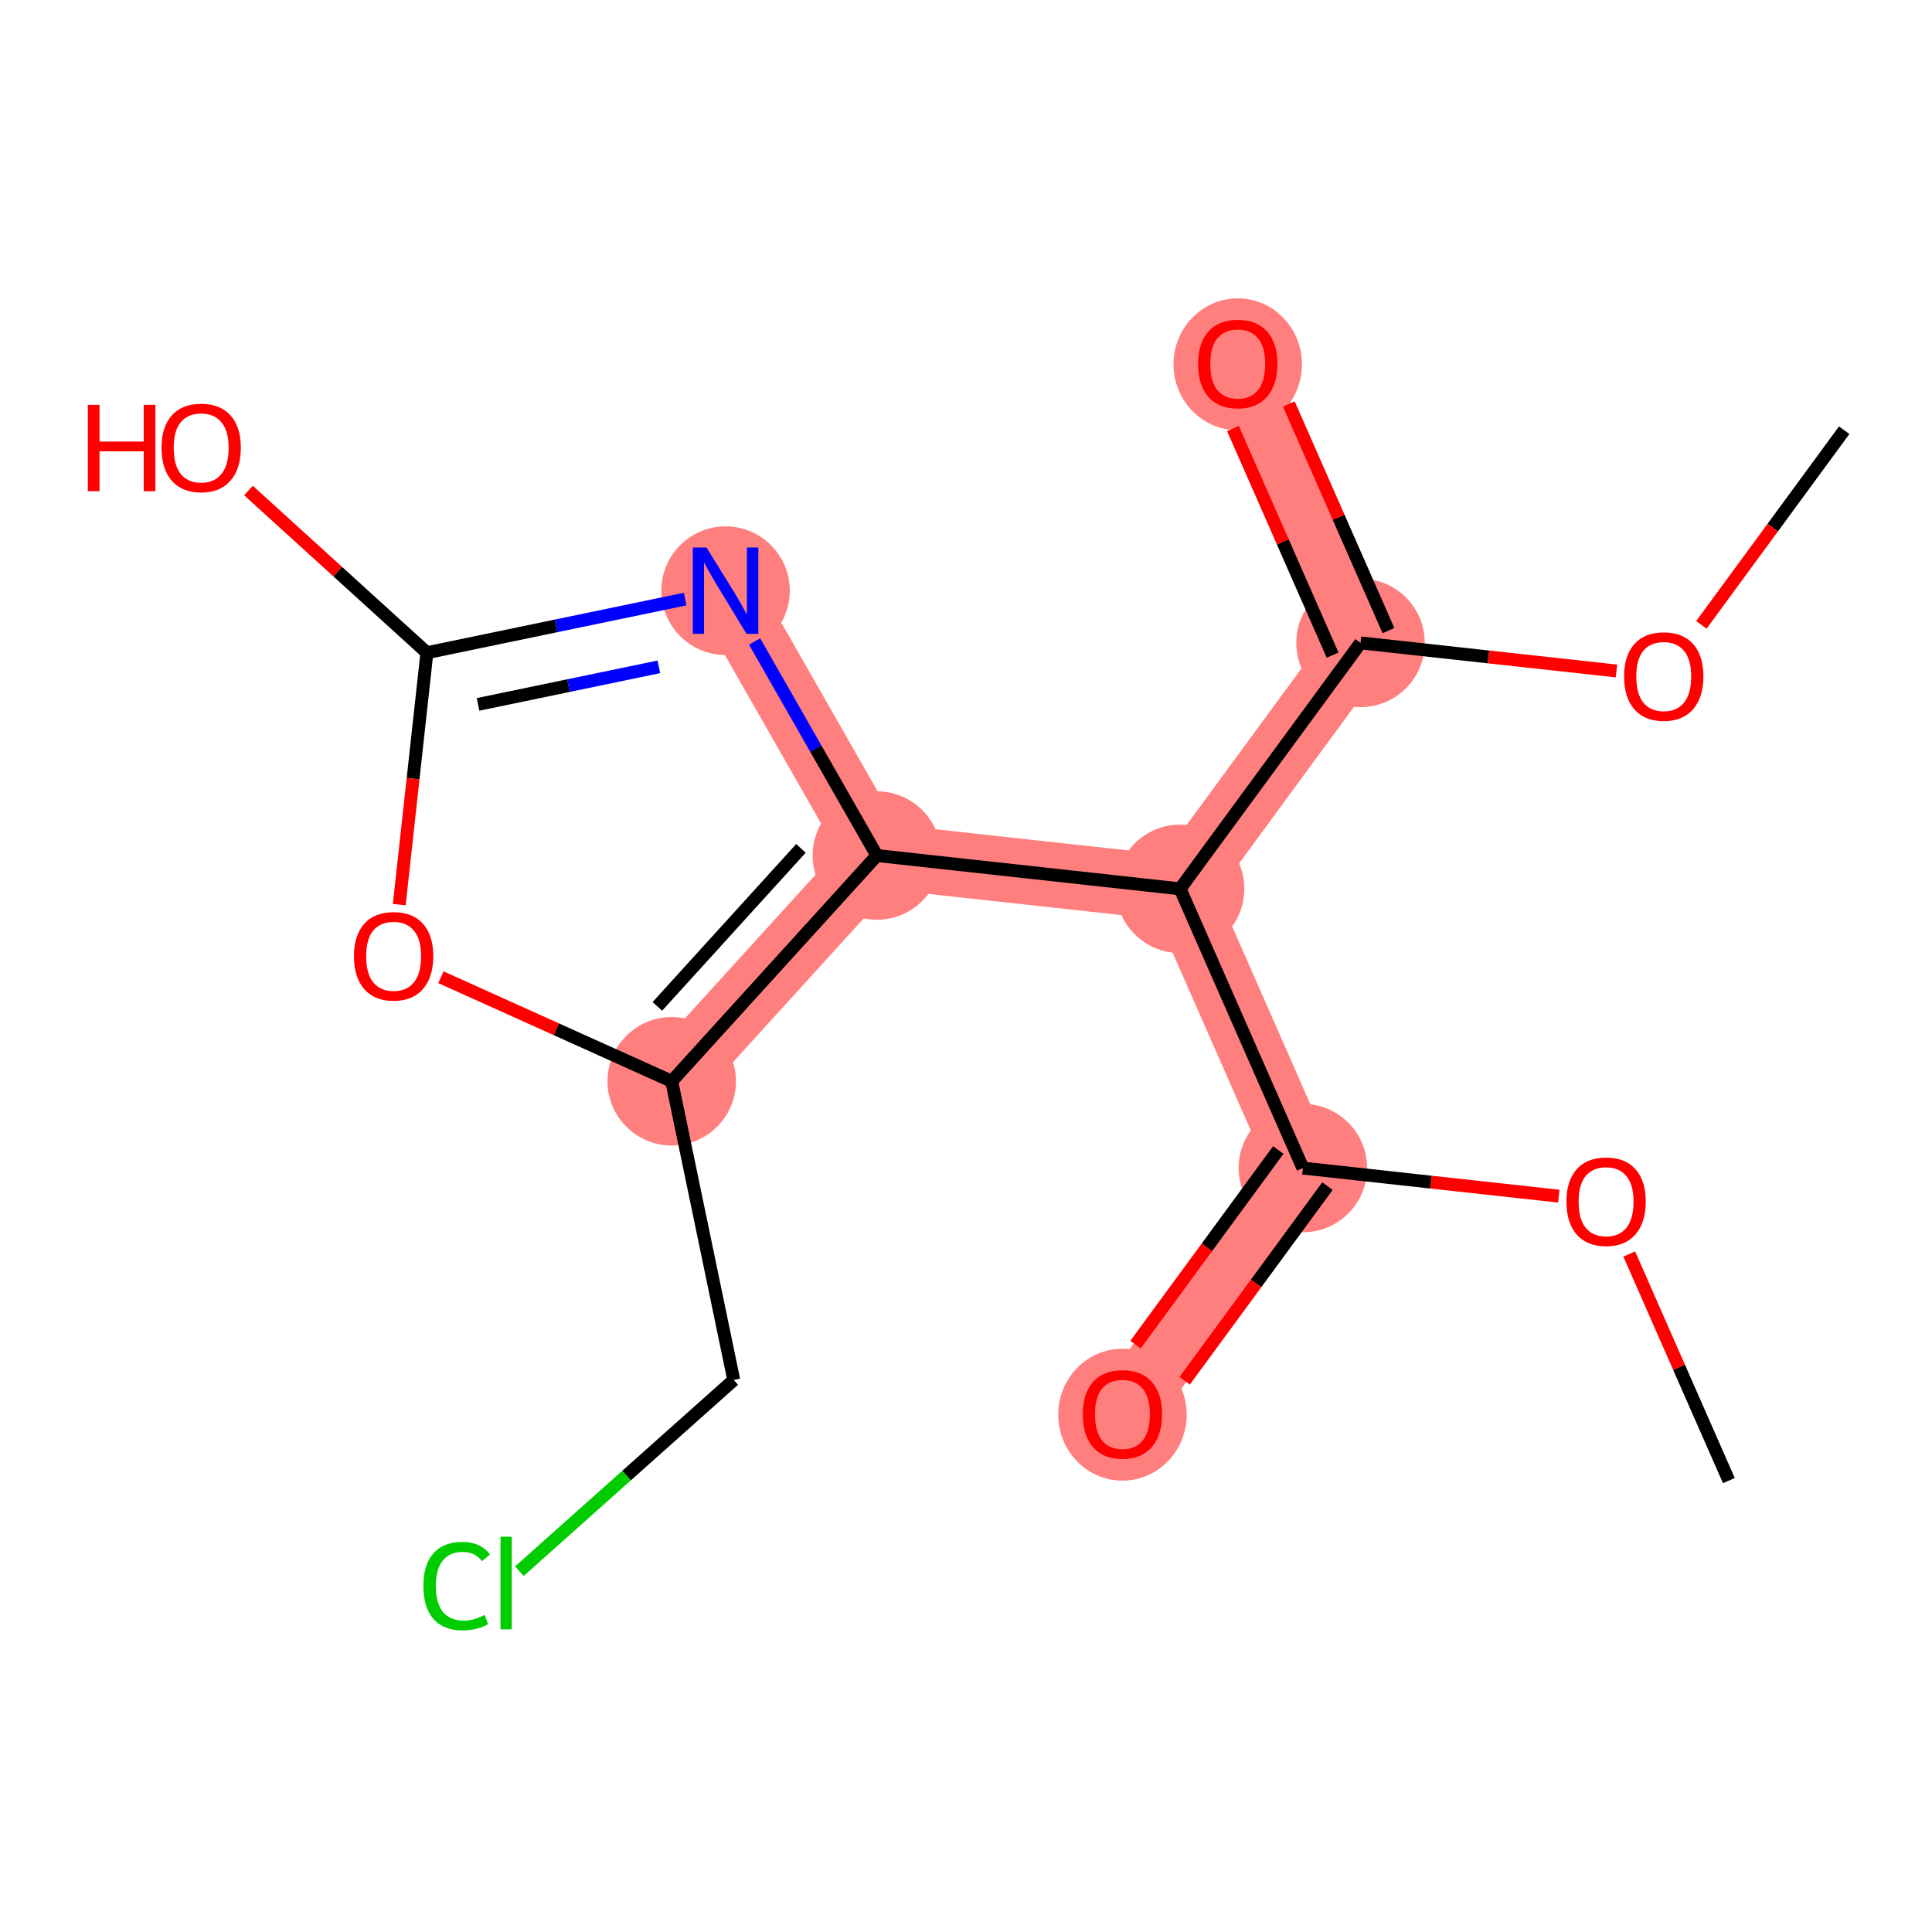 <?xml version='1.0' encoding='iso-8859-1'?>
<svg version='1.1' baseProfile='full'
              xmlns='http://www.w3.org/2000/svg'
                      xmlns:rdkit='http://www.rdkit.org/xml'
                      xmlns:xlink='http://www.w3.org/1999/xlink'
                  xml:space='preserve'
width='300px' height='300px' viewBox='0 0 300 300'>
<!-- END OF HEADER -->
<rect style='opacity:1.0;fill:#FFFFFF;stroke:none' width='300' height='300' x='0' y='0'> </rect>
<rect style='opacity:1.0;fill:#FFFFFF;stroke:none' width='300' height='300' x='0' y='0'> </rect>
<path d='M 202.309,181.377 L 174.291,219.568' style='fill:none;fill-rule:evenodd;stroke:#FF7F7F;stroke-width:10.1px;stroke-linecap:butt;stroke-linejoin:miter;stroke-opacity:1' />
<path d='M 202.309,181.377 L 183.244,138.017' style='fill:none;fill-rule:evenodd;stroke:#FF7F7F;stroke-width:10.1px;stroke-linecap:butt;stroke-linejoin:miter;stroke-opacity:1' />
<path d='M 183.244,138.017 L 211.262,99.826' style='fill:none;fill-rule:evenodd;stroke:#FF7F7F;stroke-width:10.1px;stroke-linecap:butt;stroke-linejoin:miter;stroke-opacity:1' />
<path d='M 183.244,138.017 L 136.16,132.848' style='fill:none;fill-rule:evenodd;stroke:#FF7F7F;stroke-width:10.1px;stroke-linecap:butt;stroke-linejoin:miter;stroke-opacity:1' />
<path d='M 211.262,99.826 L 192.197,56.466' style='fill:none;fill-rule:evenodd;stroke:#FF7F7F;stroke-width:10.1px;stroke-linecap:butt;stroke-linejoin:miter;stroke-opacity:1' />
<path d='M 136.16,132.848 L 112.667,91.719' style='fill:none;fill-rule:evenodd;stroke:#FF7F7F;stroke-width:10.1px;stroke-linecap:butt;stroke-linejoin:miter;stroke-opacity:1' />
<path d='M 136.16,132.848 L 104.304,167.901' style='fill:none;fill-rule:evenodd;stroke:#FF7F7F;stroke-width:10.1px;stroke-linecap:butt;stroke-linejoin:miter;stroke-opacity:1' />
<ellipse cx='202.309' cy='181.377' rx='9.473' ry='9.473'  style='fill:#FF7F7F;fill-rule:evenodd;stroke:#FF7F7F;stroke-width:1.0px;stroke-linecap:butt;stroke-linejoin:miter;stroke-opacity:1' />
<ellipse cx='174.291' cy='219.672' rx='9.473' ry='9.74'  style='fill:#FF7F7F;fill-rule:evenodd;stroke:#FF7F7F;stroke-width:1.0px;stroke-linecap:butt;stroke-linejoin:miter;stroke-opacity:1' />
<ellipse cx='183.244' cy='138.017' rx='9.473' ry='9.473'  style='fill:#FF7F7F;fill-rule:evenodd;stroke:#FF7F7F;stroke-width:1.0px;stroke-linecap:butt;stroke-linejoin:miter;stroke-opacity:1' />
<ellipse cx='211.262' cy='99.826' rx='9.473' ry='9.473'  style='fill:#FF7F7F;fill-rule:evenodd;stroke:#FF7F7F;stroke-width:1.0px;stroke-linecap:butt;stroke-linejoin:miter;stroke-opacity:1' />
<ellipse cx='192.197' cy='56.57' rx='9.473' ry='9.74'  style='fill:#FF7F7F;fill-rule:evenodd;stroke:#FF7F7F;stroke-width:1.0px;stroke-linecap:butt;stroke-linejoin:miter;stroke-opacity:1' />
<ellipse cx='136.16' cy='132.848' rx='9.473' ry='9.473'  style='fill:#FF7F7F;fill-rule:evenodd;stroke:#FF7F7F;stroke-width:1.0px;stroke-linecap:butt;stroke-linejoin:miter;stroke-opacity:1' />
<ellipse cx='112.667' cy='91.719' rx='9.473' ry='9.485'  style='fill:#FF7F7F;fill-rule:evenodd;stroke:#FF7F7F;stroke-width:1.0px;stroke-linecap:butt;stroke-linejoin:miter;stroke-opacity:1' />
<ellipse cx='104.304' cy='167.901' rx='9.473' ry='9.473'  style='fill:#FF7F7F;fill-rule:evenodd;stroke:#FF7F7F;stroke-width:1.0px;stroke-linecap:butt;stroke-linejoin:miter;stroke-opacity:1' />
<path class='bond-0 atom-0 atom-1' d='M 268.458,229.906 L 260.723,212.313' style='fill:none;fill-rule:evenodd;stroke:#000000;stroke-width:2.0px;stroke-linecap:butt;stroke-linejoin:miter;stroke-opacity:1' />
<path class='bond-0 atom-0 atom-1' d='M 260.723,212.313 L 252.988,194.721' style='fill:none;fill-rule:evenodd;stroke:#FF0000;stroke-width:2.0px;stroke-linecap:butt;stroke-linejoin:miter;stroke-opacity:1' />
<path class='bond-1 atom-1 atom-2' d='M 242.051,185.74 L 222.18,183.558' style='fill:none;fill-rule:evenodd;stroke:#FF0000;stroke-width:2.0px;stroke-linecap:butt;stroke-linejoin:miter;stroke-opacity:1' />
<path class='bond-1 atom-1 atom-2' d='M 222.18,183.558 L 202.309,181.377' style='fill:none;fill-rule:evenodd;stroke:#000000;stroke-width:2.0px;stroke-linecap:butt;stroke-linejoin:miter;stroke-opacity:1' />
<path class='bond-2 atom-2 atom-3' d='M 198.49,178.575 L 187.404,193.687' style='fill:none;fill-rule:evenodd;stroke:#000000;stroke-width:2.0px;stroke-linecap:butt;stroke-linejoin:miter;stroke-opacity:1' />
<path class='bond-2 atom-2 atom-3' d='M 187.404,193.687 L 176.317,208.799' style='fill:none;fill-rule:evenodd;stroke:#FF0000;stroke-width:2.0px;stroke-linecap:butt;stroke-linejoin:miter;stroke-opacity:1' />
<path class='bond-2 atom-2 atom-3' d='M 206.128,184.179 L 195.042,199.291' style='fill:none;fill-rule:evenodd;stroke:#000000;stroke-width:2.0px;stroke-linecap:butt;stroke-linejoin:miter;stroke-opacity:1' />
<path class='bond-2 atom-2 atom-3' d='M 195.042,199.291 L 183.955,214.403' style='fill:none;fill-rule:evenodd;stroke:#FF0000;stroke-width:2.0px;stroke-linecap:butt;stroke-linejoin:miter;stroke-opacity:1' />
<path class='bond-3 atom-2 atom-4' d='M 202.309,181.377 L 183.244,138.017' style='fill:none;fill-rule:evenodd;stroke:#000000;stroke-width:2.0px;stroke-linecap:butt;stroke-linejoin:miter;stroke-opacity:1' />
<path class='bond-4 atom-4 atom-5' d='M 183.244,138.017 L 211.262,99.826' style='fill:none;fill-rule:evenodd;stroke:#000000;stroke-width:2.0px;stroke-linecap:butt;stroke-linejoin:miter;stroke-opacity:1' />
<path class='bond-8 atom-4 atom-9' d='M 183.244,138.017 L 136.16,132.848' style='fill:none;fill-rule:evenodd;stroke:#000000;stroke-width:2.0px;stroke-linecap:butt;stroke-linejoin:miter;stroke-opacity:1' />
<path class='bond-5 atom-5 atom-6' d='M 215.598,97.919 L 207.863,80.327' style='fill:none;fill-rule:evenodd;stroke:#000000;stroke-width:2.0px;stroke-linecap:butt;stroke-linejoin:miter;stroke-opacity:1' />
<path class='bond-5 atom-5 atom-6' d='M 207.863,80.327 L 200.127,62.735' style='fill:none;fill-rule:evenodd;stroke:#FF0000;stroke-width:2.0px;stroke-linecap:butt;stroke-linejoin:miter;stroke-opacity:1' />
<path class='bond-5 atom-5 atom-6' d='M 206.926,101.732 L 199.191,84.14' style='fill:none;fill-rule:evenodd;stroke:#000000;stroke-width:2.0px;stroke-linecap:butt;stroke-linejoin:miter;stroke-opacity:1' />
<path class='bond-5 atom-5 atom-6' d='M 199.191,84.14 L 191.455,66.548' style='fill:none;fill-rule:evenodd;stroke:#FF0000;stroke-width:2.0px;stroke-linecap:butt;stroke-linejoin:miter;stroke-opacity:1' />
<path class='bond-6 atom-5 atom-7' d='M 211.262,99.826 L 231.133,102.007' style='fill:none;fill-rule:evenodd;stroke:#000000;stroke-width:2.0px;stroke-linecap:butt;stroke-linejoin:miter;stroke-opacity:1' />
<path class='bond-6 atom-5 atom-7' d='M 231.133,102.007 L 251.004,104.189' style='fill:none;fill-rule:evenodd;stroke:#FF0000;stroke-width:2.0px;stroke-linecap:butt;stroke-linejoin:miter;stroke-opacity:1' />
<path class='bond-7 atom-7 atom-8' d='M 264.19,97.028 L 275.277,81.916' style='fill:none;fill-rule:evenodd;stroke:#FF0000;stroke-width:2.0px;stroke-linecap:butt;stroke-linejoin:miter;stroke-opacity:1' />
<path class='bond-7 atom-7 atom-8' d='M 275.277,81.916 L 286.364,66.804' style='fill:none;fill-rule:evenodd;stroke:#000000;stroke-width:2.0px;stroke-linecap:butt;stroke-linejoin:miter;stroke-opacity:1' />
<path class='bond-9 atom-9 atom-10' d='M 136.16,132.848 L 126.668,116.229' style='fill:none;fill-rule:evenodd;stroke:#000000;stroke-width:2.0px;stroke-linecap:butt;stroke-linejoin:miter;stroke-opacity:1' />
<path class='bond-9 atom-9 atom-10' d='M 126.668,116.229 L 117.175,99.61' style='fill:none;fill-rule:evenodd;stroke:#0000FF;stroke-width:2.0px;stroke-linecap:butt;stroke-linejoin:miter;stroke-opacity:1' />
<path class='bond-16 atom-14 atom-9' d='M 104.304,167.901 L 136.16,132.848' style='fill:none;fill-rule:evenodd;stroke:#000000;stroke-width:2.0px;stroke-linecap:butt;stroke-linejoin:miter;stroke-opacity:1' />
<path class='bond-16 atom-14 atom-9' d='M 102.072,156.272 L 124.371,131.735' style='fill:none;fill-rule:evenodd;stroke:#000000;stroke-width:2.0px;stroke-linecap:butt;stroke-linejoin:miter;stroke-opacity:1' />
<path class='bond-10 atom-10 atom-11' d='M 106.396,93.021 L 86.343,97.187' style='fill:none;fill-rule:evenodd;stroke:#0000FF;stroke-width:2.0px;stroke-linecap:butt;stroke-linejoin:miter;stroke-opacity:1' />
<path class='bond-10 atom-10 atom-11' d='M 86.343,97.187 L 66.291,101.352' style='fill:none;fill-rule:evenodd;stroke:#000000;stroke-width:2.0px;stroke-linecap:butt;stroke-linejoin:miter;stroke-opacity:1' />
<path class='bond-10 atom-10 atom-11' d='M 102.307,103.546 L 88.27,106.462' style='fill:none;fill-rule:evenodd;stroke:#0000FF;stroke-width:2.0px;stroke-linecap:butt;stroke-linejoin:miter;stroke-opacity:1' />
<path class='bond-10 atom-10 atom-11' d='M 88.27,106.462 L 74.233,109.378' style='fill:none;fill-rule:evenodd;stroke:#000000;stroke-width:2.0px;stroke-linecap:butt;stroke-linejoin:miter;stroke-opacity:1' />
<path class='bond-11 atom-11 atom-12' d='M 66.291,101.352 L 52.435,88.76' style='fill:none;fill-rule:evenodd;stroke:#000000;stroke-width:2.0px;stroke-linecap:butt;stroke-linejoin:miter;stroke-opacity:1' />
<path class='bond-11 atom-11 atom-12' d='M 52.435,88.76 L 38.58,76.168' style='fill:none;fill-rule:evenodd;stroke:#FF0000;stroke-width:2.0px;stroke-linecap:butt;stroke-linejoin:miter;stroke-opacity:1' />
<path class='bond-12 atom-11 atom-13' d='M 66.291,101.352 L 64.144,120.911' style='fill:none;fill-rule:evenodd;stroke:#000000;stroke-width:2.0px;stroke-linecap:butt;stroke-linejoin:miter;stroke-opacity:1' />
<path class='bond-12 atom-11 atom-13' d='M 64.144,120.911 L 61.997,140.469' style='fill:none;fill-rule:evenodd;stroke:#FF0000;stroke-width:2.0px;stroke-linecap:butt;stroke-linejoin:miter;stroke-opacity:1' />
<path class='bond-13 atom-13 atom-14' d='M 68.464,151.745 L 86.384,159.823' style='fill:none;fill-rule:evenodd;stroke:#FF0000;stroke-width:2.0px;stroke-linecap:butt;stroke-linejoin:miter;stroke-opacity:1' />
<path class='bond-13 atom-13 atom-14' d='M 86.384,159.823 L 104.304,167.901' style='fill:none;fill-rule:evenodd;stroke:#000000;stroke-width:2.0px;stroke-linecap:butt;stroke-linejoin:miter;stroke-opacity:1' />
<path class='bond-14 atom-14 atom-15' d='M 104.304,167.901 L 113.938,214.278' style='fill:none;fill-rule:evenodd;stroke:#000000;stroke-width:2.0px;stroke-linecap:butt;stroke-linejoin:miter;stroke-opacity:1' />
<path class='bond-15 atom-15 atom-16' d='M 113.938,214.278 L 97.292,229.126' style='fill:none;fill-rule:evenodd;stroke:#000000;stroke-width:2.0px;stroke-linecap:butt;stroke-linejoin:miter;stroke-opacity:1' />
<path class='bond-15 atom-15 atom-16' d='M 97.292,229.126 L 80.647,243.975' style='fill:none;fill-rule:evenodd;stroke:#00CC00;stroke-width:2.0px;stroke-linecap:butt;stroke-linejoin:miter;stroke-opacity:1' />
<path  class='atom-1' d='M 243.235 186.584
Q 243.235 183.363, 244.827 181.563
Q 246.418 179.763, 249.393 179.763
Q 252.367 179.763, 253.959 181.563
Q 255.55 183.363, 255.55 186.584
Q 255.55 189.842, 253.94 191.699
Q 252.33 193.537, 249.393 193.537
Q 246.437 193.537, 244.827 191.699
Q 243.235 189.861, 243.235 186.584
M 249.393 192.021
Q 251.439 192.021, 252.538 190.657
Q 253.656 189.274, 253.656 186.584
Q 253.656 183.95, 252.538 182.624
Q 251.439 181.279, 249.393 181.279
Q 247.347 181.279, 246.229 182.605
Q 245.13 183.931, 245.13 186.584
Q 245.13 189.293, 246.229 190.657
Q 247.347 192.021, 249.393 192.021
' fill='#FF0000'/>
<path  class='atom-3' d='M 168.134 219.606
Q 168.134 216.385, 169.725 214.585
Q 171.317 212.785, 174.291 212.785
Q 177.266 212.785, 178.857 214.585
Q 180.449 216.385, 180.449 219.606
Q 180.449 222.865, 178.838 224.721
Q 177.228 226.559, 174.291 226.559
Q 171.336 226.559, 169.725 224.721
Q 168.134 222.884, 168.134 219.606
M 174.291 225.044
Q 176.337 225.044, 177.436 223.679
Q 178.554 222.296, 178.554 219.606
Q 178.554 216.972, 177.436 215.646
Q 176.337 214.301, 174.291 214.301
Q 172.245 214.301, 171.127 215.627
Q 170.028 216.953, 170.028 219.606
Q 170.028 222.315, 171.127 223.679
Q 172.245 225.044, 174.291 225.044
' fill='#FF0000'/>
<path  class='atom-6' d='M 186.039 56.504
Q 186.039 53.283, 187.631 51.483
Q 189.222 49.683, 192.197 49.683
Q 195.171 49.683, 196.763 51.483
Q 198.354 53.283, 198.354 56.504
Q 198.354 59.763, 196.744 61.62
Q 195.133 63.457, 192.197 63.457
Q 189.241 63.457, 187.631 61.62
Q 186.039 59.782, 186.039 56.504
M 192.197 61.942
Q 194.243 61.942, 195.342 60.577
Q 196.46 59.194, 196.46 56.504
Q 196.46 53.87, 195.342 52.544
Q 194.243 51.199, 192.197 51.199
Q 190.15 51.199, 189.033 52.525
Q 187.934 53.851, 187.934 56.504
Q 187.934 59.213, 189.033 60.577
Q 190.15 61.942, 192.197 61.942
' fill='#FF0000'/>
<path  class='atom-7' d='M 252.188 105.033
Q 252.188 101.812, 253.779 100.012
Q 255.371 98.212, 258.346 98.212
Q 261.32 98.212, 262.912 100.012
Q 264.503 101.812, 264.503 105.033
Q 264.503 108.291, 262.893 110.148
Q 261.282 111.986, 258.346 111.986
Q 255.39 111.986, 253.779 110.148
Q 252.188 108.31, 252.188 105.033
M 258.346 110.47
Q 260.392 110.47, 261.491 109.106
Q 262.609 107.723, 262.609 105.033
Q 262.609 102.399, 261.491 101.073
Q 260.392 99.728, 258.346 99.728
Q 256.299 99.728, 255.181 101.054
Q 254.083 102.38, 254.083 105.033
Q 254.083 107.742, 255.181 109.106
Q 256.299 110.47, 258.346 110.47
' fill='#FF0000'/>
<path  class='atom-10' d='M 109.702 85.012
L 114.098 92.117
Q 114.533 92.817, 115.234 94.087
Q 115.935 95.356, 115.973 95.432
L 115.973 85.012
L 117.754 85.012
L 117.754 98.426
L 115.917 98.426
L 111.199 90.658
Q 110.649 89.748, 110.062 88.706
Q 109.494 87.664, 109.323 87.342
L 109.323 98.426
L 107.58 98.426
L 107.58 85.012
L 109.702 85.012
' fill='#0000FF'/>
<path  class='atom-12' d='M 13.636 62.864
L 15.455 62.864
L 15.455 68.567
L 22.314 68.567
L 22.314 62.864
L 24.133 62.864
L 24.133 76.279
L 22.314 76.279
L 22.314 70.083
L 15.455 70.083
L 15.455 76.279
L 13.636 76.279
L 13.636 62.864
' fill='#FF0000'/>
<path  class='atom-12' d='M 25.08 69.534
Q 25.08 66.313, 26.672 64.513
Q 28.263 62.713, 31.238 62.713
Q 34.212 62.713, 35.804 64.513
Q 37.395 66.313, 37.395 69.534
Q 37.395 72.792, 35.785 74.649
Q 34.174 76.487, 31.238 76.487
Q 28.282 76.487, 26.672 74.649
Q 25.08 72.811, 25.08 69.534
M 31.238 74.971
Q 33.284 74.971, 34.383 73.607
Q 35.501 72.224, 35.501 69.534
Q 35.501 66.9, 34.383 65.574
Q 33.284 64.229, 31.238 64.229
Q 29.192 64.229, 28.074 65.555
Q 26.975 66.881, 26.975 69.534
Q 26.975 72.243, 28.074 73.607
Q 29.192 74.971, 31.238 74.971
' fill='#FF0000'/>
<path  class='atom-13' d='M 54.964 148.474
Q 54.964 145.253, 56.556 143.453
Q 58.147 141.653, 61.122 141.653
Q 64.097 141.653, 65.688 143.453
Q 67.28 145.253, 67.28 148.474
Q 67.28 151.733, 65.669 153.589
Q 64.059 155.427, 61.122 155.427
Q 58.166 155.427, 56.556 153.589
Q 54.964 151.751, 54.964 148.474
M 61.122 153.911
Q 63.168 153.911, 64.267 152.547
Q 65.385 151.164, 65.385 148.474
Q 65.385 145.84, 64.267 144.514
Q 63.168 143.169, 61.122 143.169
Q 59.076 143.169, 57.958 144.495
Q 56.859 145.821, 56.859 148.474
Q 56.859 151.183, 57.958 152.547
Q 59.076 153.911, 61.122 153.911
' fill='#FF0000'/>
<path  class='atom-16' d='M 65.746 246.273
Q 65.746 242.938, 67.299 241.195
Q 68.872 239.433, 71.846 239.433
Q 74.613 239.433, 76.09 241.385
L 74.84 242.408
Q 73.76 240.987, 71.846 240.987
Q 69.819 240.987, 68.739 242.351
Q 67.678 243.696, 67.678 246.273
Q 67.678 248.926, 68.777 250.29
Q 69.895 251.654, 72.055 251.654
Q 73.533 251.654, 75.257 250.763
L 75.787 252.184
Q 75.086 252.639, 74.025 252.904
Q 72.964 253.17, 71.79 253.17
Q 68.872 253.17, 67.299 251.389
Q 65.746 249.608, 65.746 246.273
' fill='#00CC00'/>
<path  class='atom-16' d='M 77.72 238.619
L 79.463 238.619
L 79.463 252.999
L 77.72 252.999
L 77.72 238.619
' fill='#00CC00'/>
</svg>
